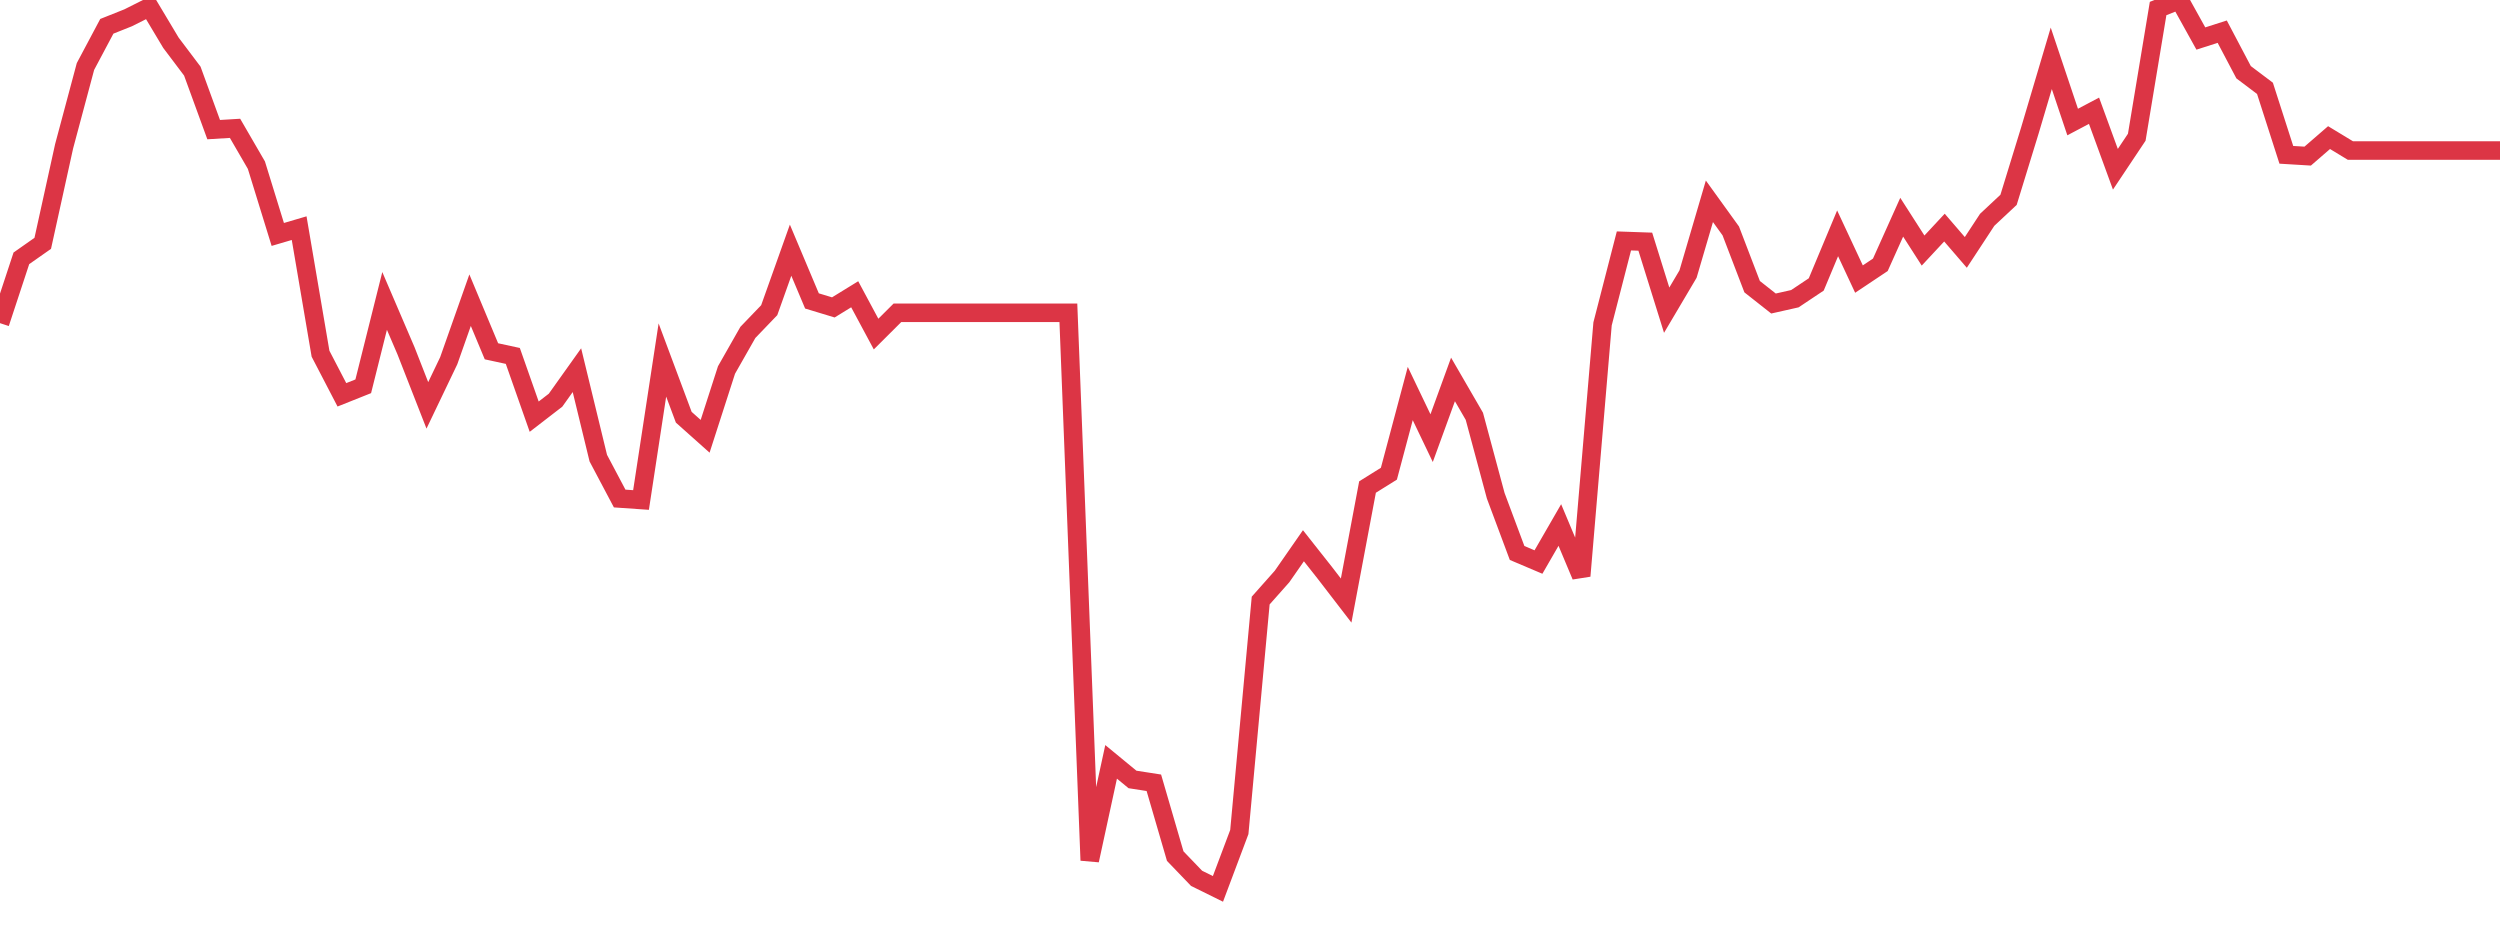 <?xml version="1.0" standalone="no"?>
<!DOCTYPE svg PUBLIC "-//W3C//DTD SVG 1.1//EN" "http://www.w3.org/Graphics/SVG/1.1/DTD/svg11.dtd">
<svg width="135" height="50" viewBox="0 0 135 50" preserveAspectRatio="none" class="sparkline" xmlns="http://www.w3.org/2000/svg"
xmlns:xlink="http://www.w3.org/1999/xlink"><path  class="sparkline--line" d="M 0 17.45 L 0 17.45 L 1.154 13.95 L 2.308 13.14 L 3.462 7.9 L 4.615 3.59 L 5.769 1.42 L 6.923 0.96 L 8.077 0.38 L 9.231 2.31 L 10.385 3.84 L 11.538 7 L 12.692 6.93 L 13.846 8.92 L 15 12.66 L 16.154 12.32 L 17.308 19.1 L 18.462 21.32 L 19.615 20.86 L 20.769 16.25 L 21.923 18.94 L 23.077 21.89 L 24.231 19.48 L 25.385 16.21 L 26.538 18.97 L 27.692 19.22 L 28.846 22.5 L 30 21.61 L 31.154 19.99 L 32.308 24.74 L 33.462 26.92 L 34.615 27 L 35.769 19.44 L 36.923 22.53 L 38.077 23.56 L 39.231 19.98 L 40.385 17.95 L 41.538 16.75 L 42.692 13.51 L 43.846 16.25 L 45 16.6 L 46.154 15.89 L 47.308 18.04 L 48.462 16.89 L 49.615 16.89 L 50.769 16.89 L 51.923 16.89 L 53.077 16.89 L 54.231 16.89 L 55.385 16.89 L 56.538 16.89 L 57.692 16.89 L 58.846 46.46 L 60 41.14 L 61.154 42.09 L 62.308 42.27 L 63.462 46.23 L 64.615 47.43 L 65.769 48 L 66.923 44.93 L 68.077 32.43 L 69.231 31.13 L 70.385 29.47 L 71.538 30.93 L 72.692 32.43 L 73.846 26.3 L 75 25.58 L 76.154 21.25 L 77.308 23.66 L 78.462 20.49 L 79.615 22.48 L 80.769 26.77 L 81.923 29.86 L 83.077 30.35 L 84.231 28.35 L 85.385 31.1 L 86.538 17.49 L 87.692 13.01 L 88.846 13.05 L 90 16.75 L 91.154 14.8 L 92.308 10.87 L 93.462 12.47 L 94.615 15.48 L 95.769 16.39 L 96.923 16.13 L 98.077 15.36 L 99.231 12.6 L 100.385 15.07 L 101.538 14.3 L 102.692 11.73 L 103.846 13.53 L 105 12.29 L 106.154 13.63 L 107.308 11.87 L 108.462 10.79 L 109.615 7.04 L 110.769 3.15 L 111.923 6.59 L 113.077 5.98 L 114.231 9.14 L 115.385 7.41 L 116.538 0.46 L 117.692 0 L 118.846 2.08 L 120 1.71 L 121.154 3.9 L 122.308 4.77 L 123.462 8.36 L 124.615 8.43 L 125.769 7.43 L 126.923 8.13 L 128.077 8.13 L 129.231 8.13 L 130.385 8.13 L 131.538 8.13 L 132.692 8.13 L 133.846 8.13 L 135 8.13" fill="none" stroke-width="1" stroke="#dc3545"></path></svg>